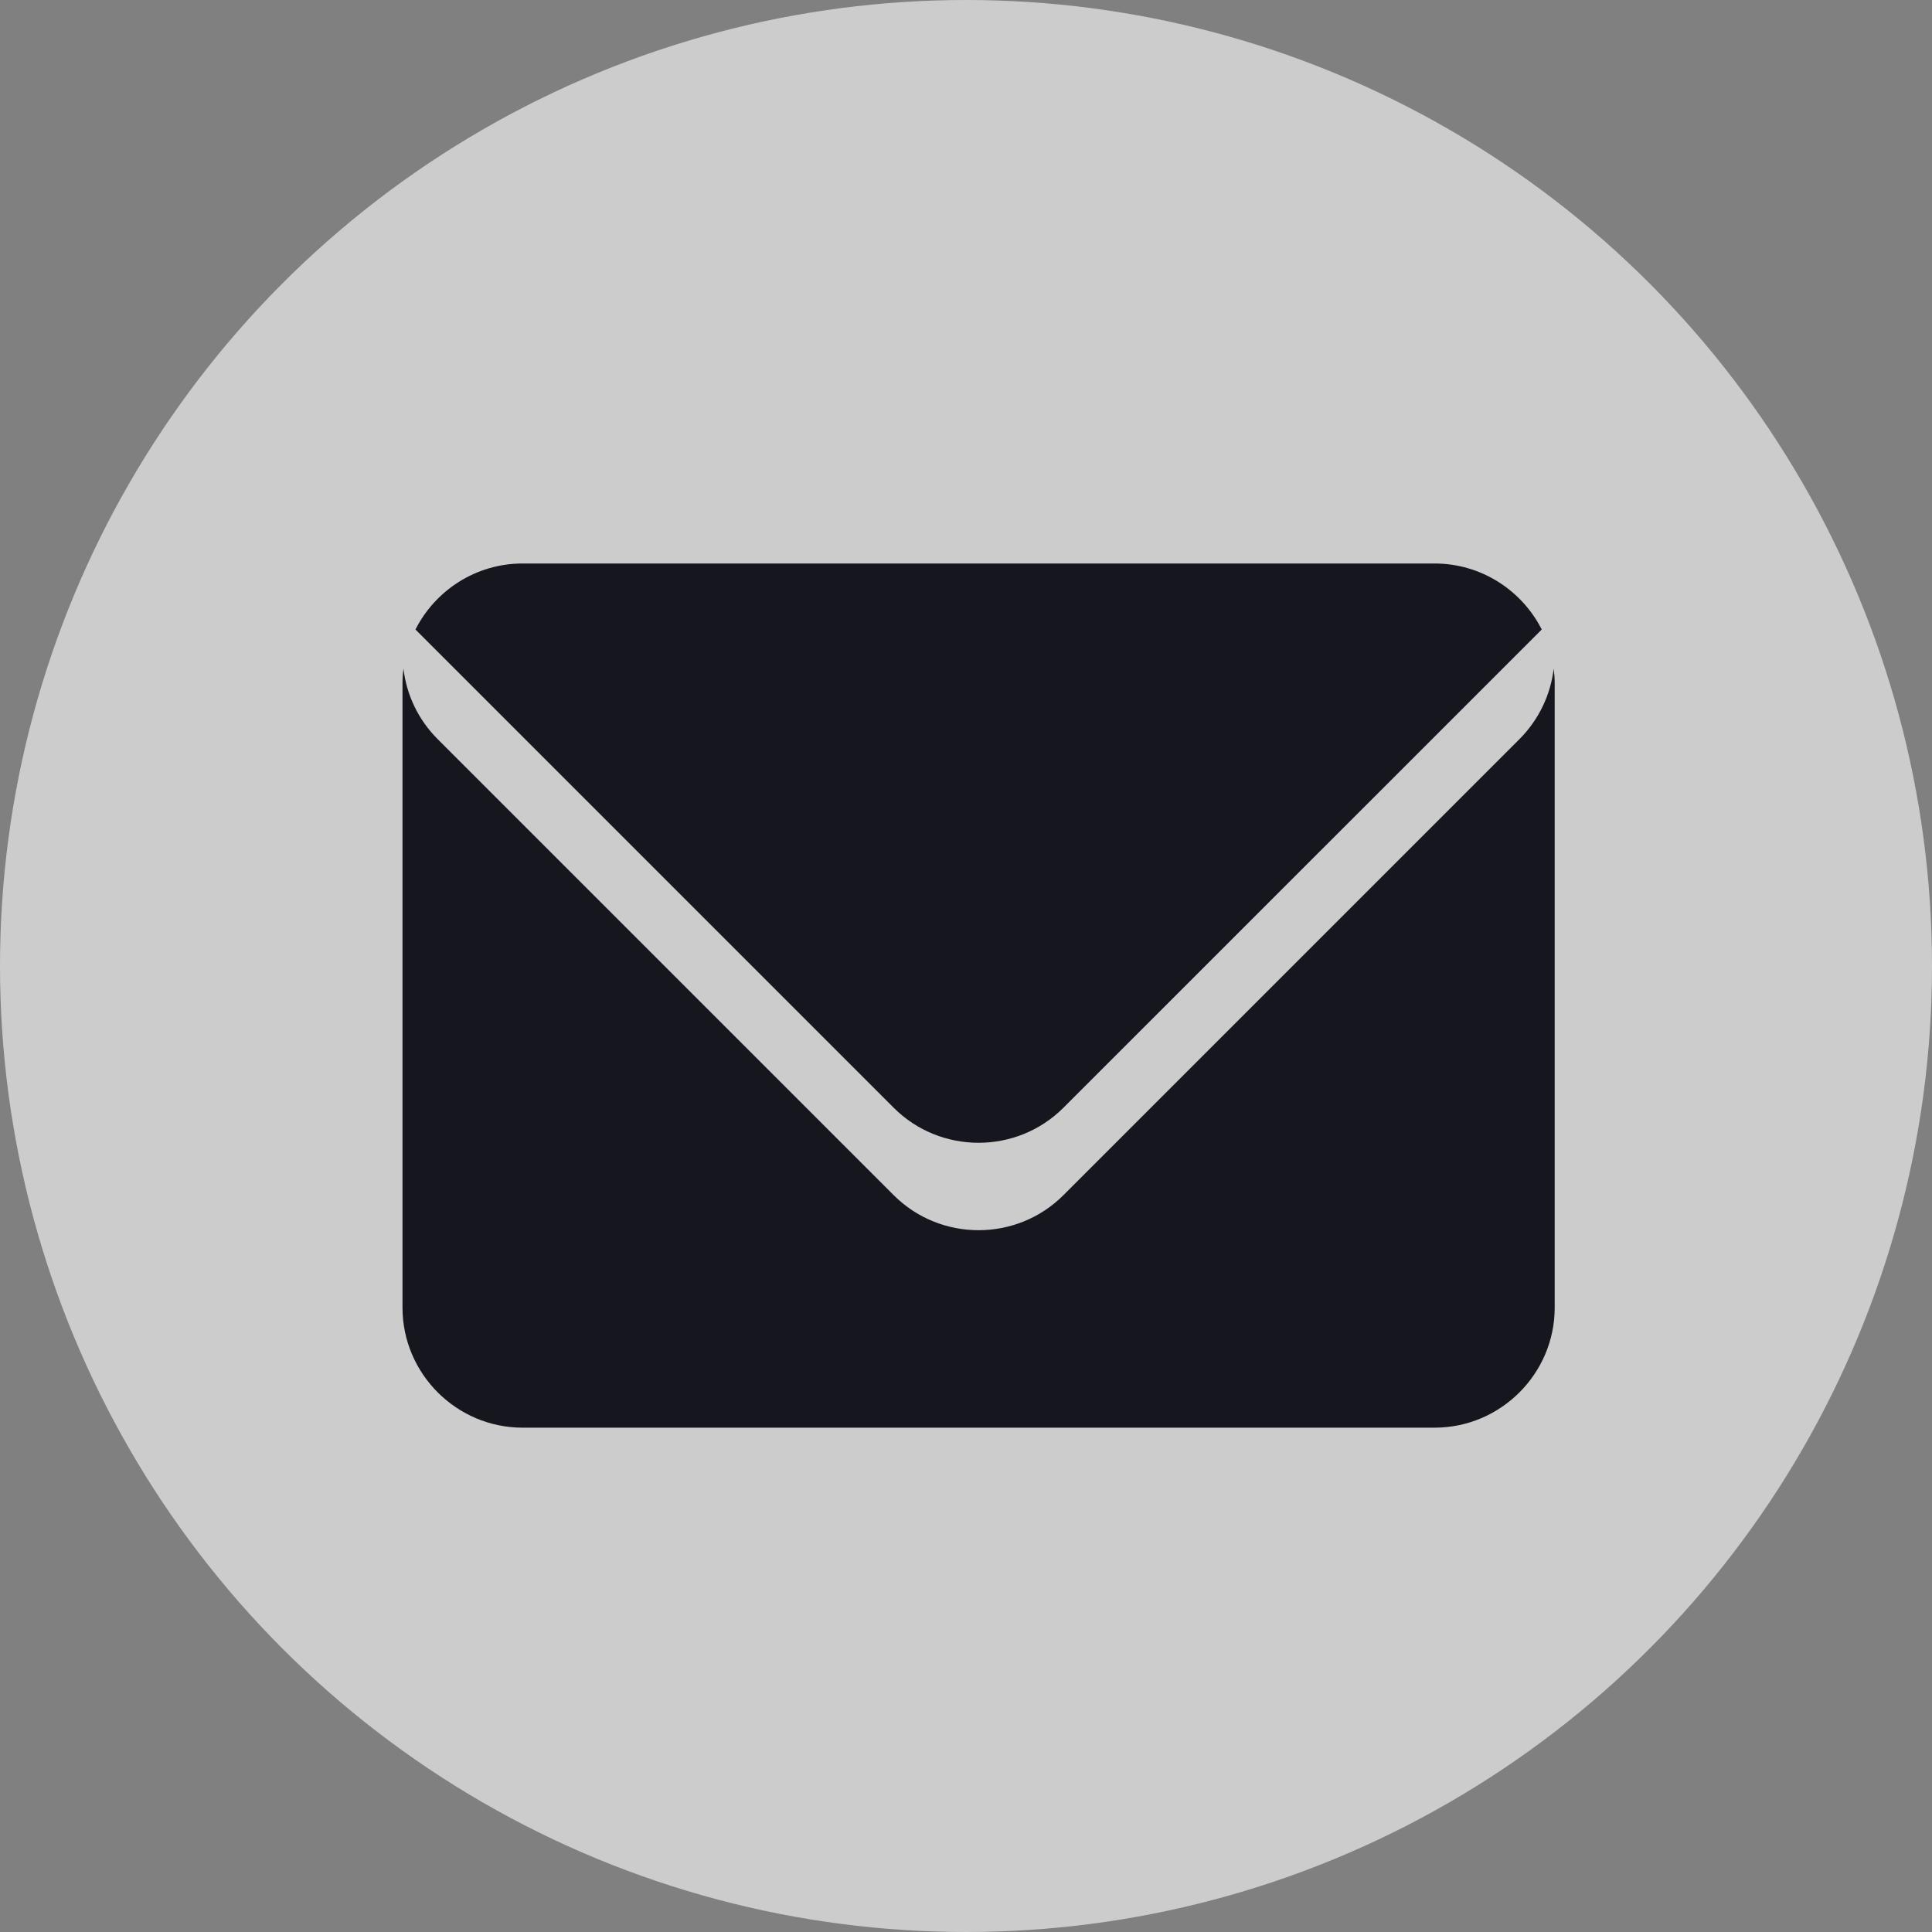 <svg width="24" height="24" viewBox="0 0 24 24" fill="none" xmlns="http://www.w3.org/2000/svg">
<rect x="0" y="0" width="24" height="24" fill="#808080" stroke="none"/>
<circle opacity="0.6" cx="12" cy="12" r="12" fill="white"/>
<path d="M19.301 8.306C19.262 8.627 19.12 8.935 18.877 9.18L13.21 14.847C12.63 15.427 11.682 15.427 11.102 14.847L5.435 9.18C5.191 8.935 5.049 8.625 5.012 8.306C5.004 8.367 5 8.428 5 8.491V16.244C5 17.064 5.671 17.735 6.491 17.735H17.822C18.642 17.735 19.313 17.064 19.313 16.244V8.491C19.313 8.428 19.308 8.367 19.301 8.306ZM13.21 13.761L19.152 7.82C18.906 7.334 18.4 7 17.822 7H6.491C5.912 7 5.407 7.334 5.161 7.82L11.102 13.761C11.682 14.341 12.63 14.341 13.21 13.761Z" fill="#16161F"/>
</svg>
